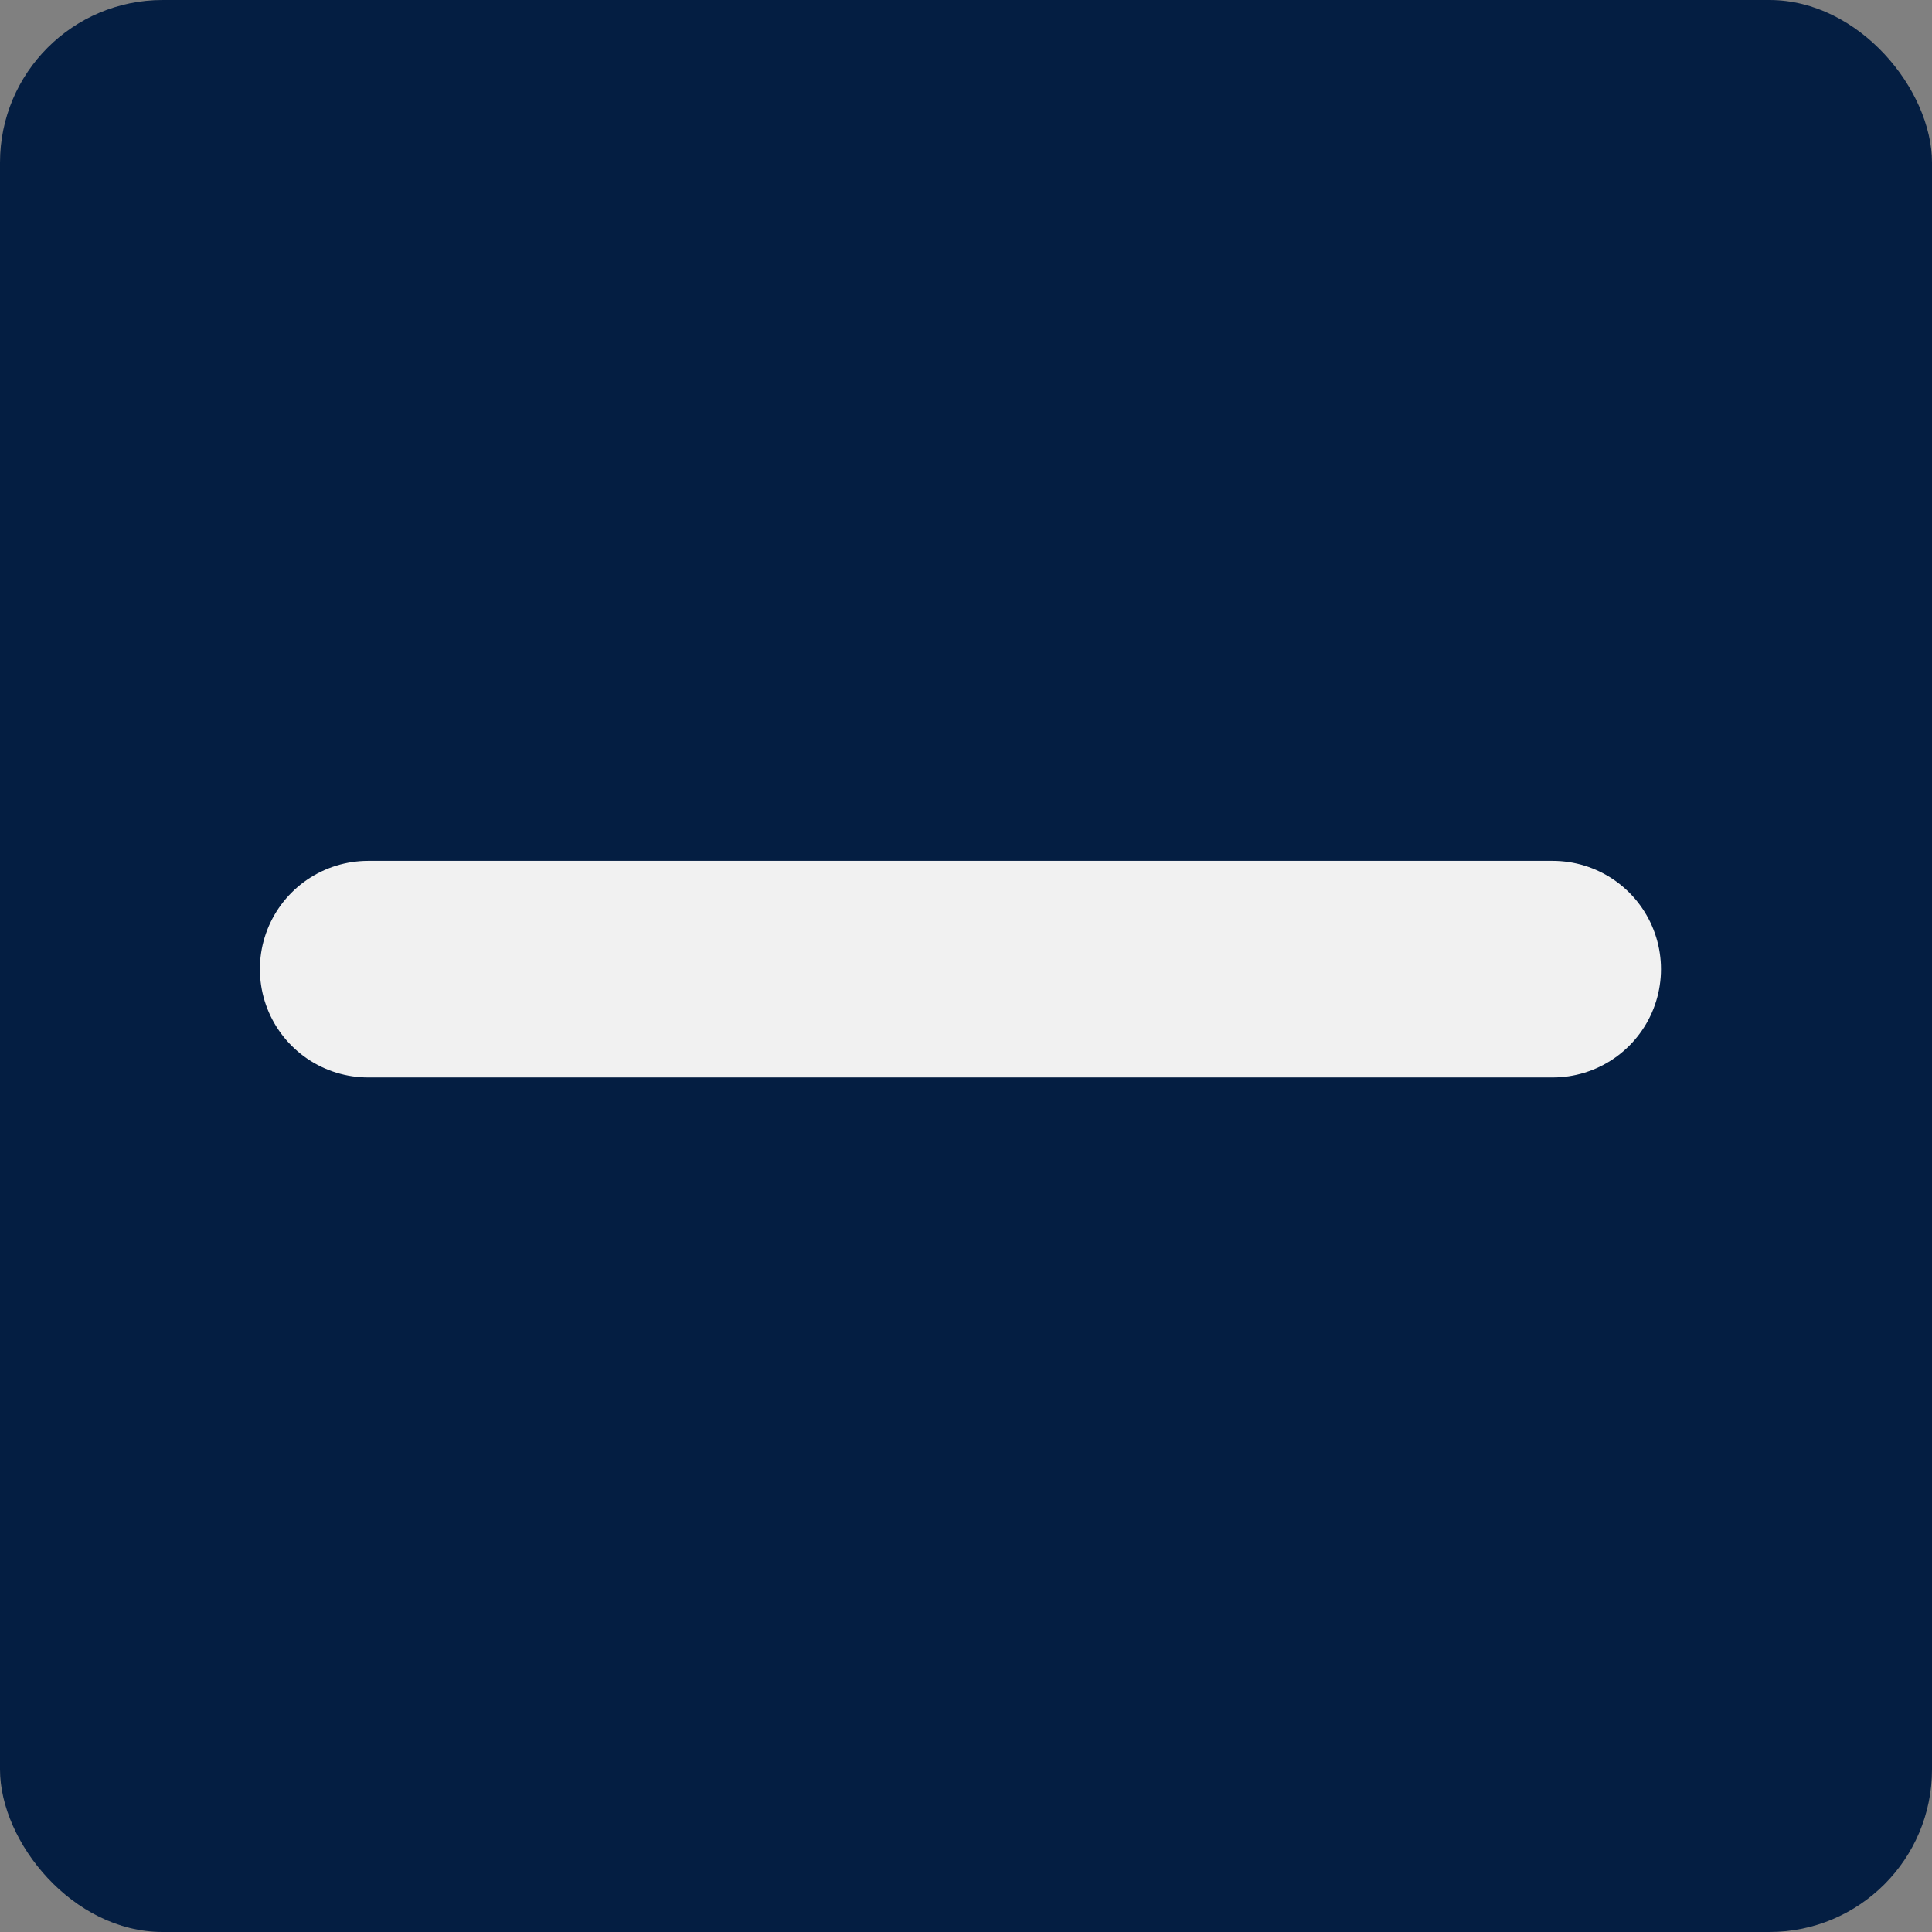 <svg width="30" height="30" viewBox="0 0 30 30" fill="none" xmlns="http://www.w3.org/2000/svg">
<rect x="0" y="0" width="30" height="30" fill="#808080" stroke="none"/>
<rect width="30" height="30" rx="2.525" fill="#041E42"/>
<line x1="5.717" y1="15.049" x2="24.11" y2="15.049" stroke="#F1F1F1" stroke-width="3.363" stroke-linecap="round"/>
</svg>

